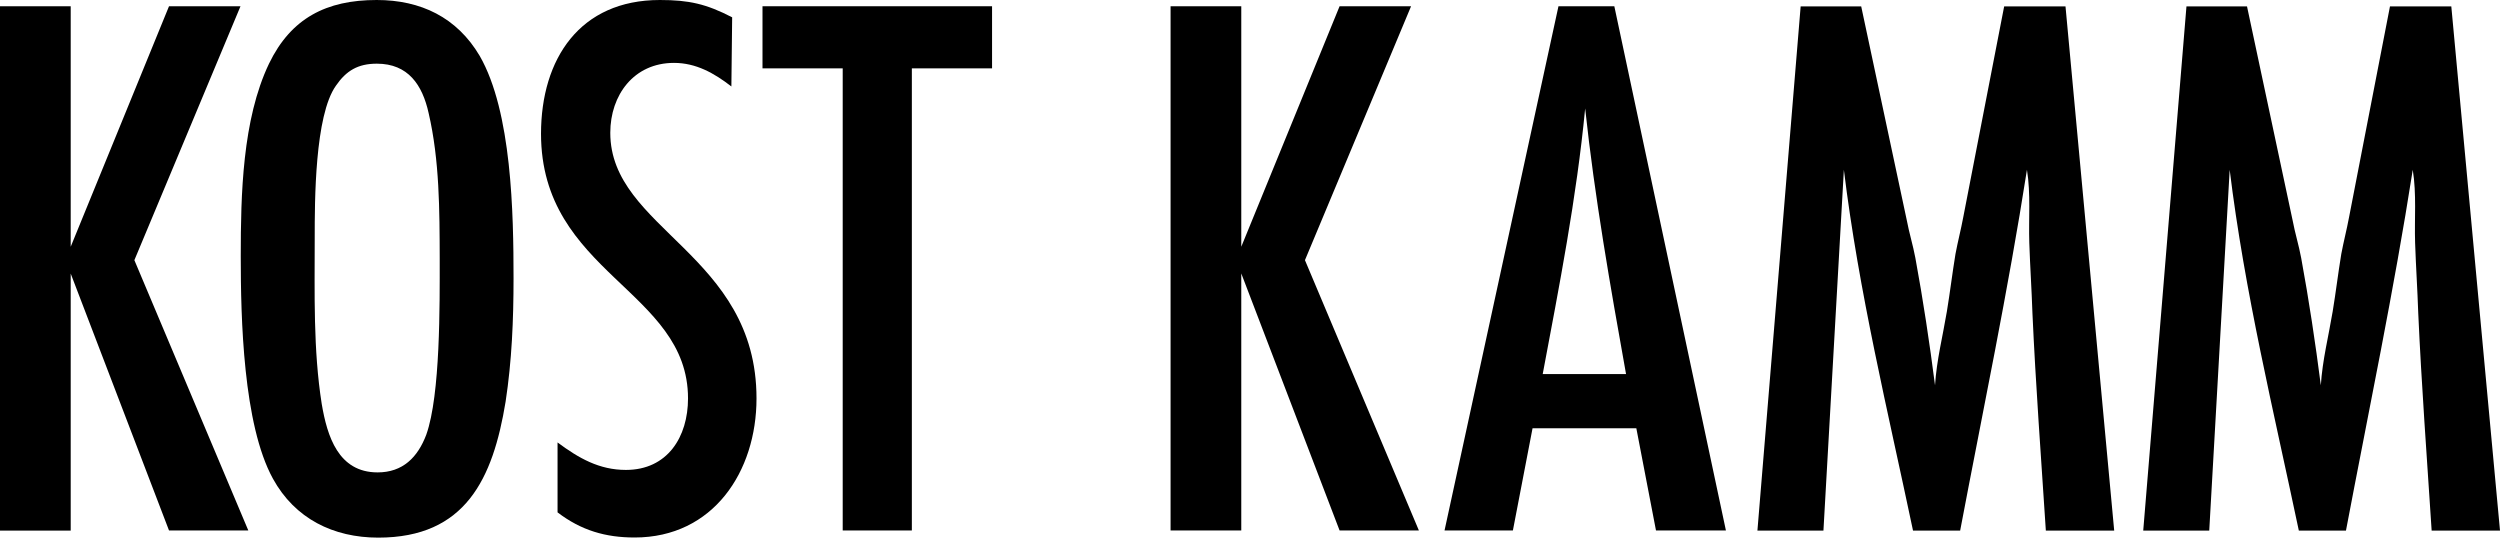 <?xml version="1.0" encoding="utf-8"?>
<!-- Generator: Adobe Illustrator 26.0.1, SVG Export Plug-In . SVG Version: 6.00 Build 0)  -->
<svg version="1.1" id="Ebene_1" xmlns="http://www.w3.org/2000/svg" xmlns:xlink="http://www.w3.org/1999/xlink" x="0px" y="0px"
	 viewBox="0 0 1920 412.9" style="enable-background:new 0 0 1920 412.9;" xml:space="preserve">
<g>
	<path d="M129.8,407.4L54.3,210.1v197.4H0V4.8h54.3v184.7L129.8,4.8h54.9l-81.5,195l87.5,207.6H129.8z"/>
	<path d="M388.3,308.5c-9.7,59.2-30.8,104.4-97.8,104.4c-34.4,0-64-14.5-80.9-45.3c-22.9-41.7-24.7-123.1-24.7-170.8
		c0-47.1,1.2-105,21.7-147.9C223.5,13.9,250.7,0,289.3,0c33.8,0,61.6,13.3,79.1,42.9c24.7,42.9,26,121.3,26,170.8
		C394.4,245.7,393.1,277.1,388.3,308.5z M329.2,86.9c-4.8-21.7-15.7-38-39.8-38c-14.5,0-23.5,5.4-31.4,16.9
		c-16.3,22.9-16.3,88.7-16.3,117.1c0,42.3-1.2,85.7,5.4,127.4c4.2,24.7,12.7,52.5,42.9,52.5c19.3,0,30.8-11.5,37.4-29
		c10.9-30.8,10.3-100.2,10.3-135.2C337.6,161.8,337.6,123.1,329.2,86.9z"/>
	<path d="M561.7,66.4c-13.3-10.3-27.2-18.1-44.1-18.1c-30.8,0-48.9,24.7-48.9,53.7c0,74.2,112.3,93,112.3,204
		c0,56.1-33.2,106.8-93.6,106.8c-22.3,0-41-5.4-59.2-19.3v-53.7c16.3,12.1,32,21.1,52.5,21.1c32,0,47.7-25.4,47.7-54.9
		c0-83.3-112.9-96-112.9-203.4C415.6,45.3,445.2,0,506.8,0c22.3,0,35.6,3,55.5,13.3L561.7,66.4z"/>
	<path d="M700.3,52.5v354.9h-53.1V52.5h-61.6V4.8h176.3v47.7H700.3z"/>
	<path d="M1028.8,407.4l-75.5-197.4v197.4H899V4.8h54.3v184.7l75.5-184.7h54.9l-81.5,195l87.5,207.6H1028.8z"/>
	<path d="M1271.8,407.4l-15.1-78.5H1177l-15.1,78.5h-52.5l87.5-402.6h42.9l85.7,402.6H1271.8z M1248.8,287.3
		c-12.1-67.6-24.1-135.8-31.4-204c-6.6,68.8-19.9,136.4-32.6,204H1248.8z"/>
	<path d="M1571.2,407.4c-3.6-55.5-7.8-111.7-10.3-167.2c-0.6-18.1-1.8-35.6-2.4-53.7c-0.6-18.7,1.2-37.4-1.8-56.1
		c-14.5,93-33.8,184.7-51.3,277.1h-36.2c-19.3-91.7-41.7-183.5-53.1-277.1l-15.7,277.1h-50.7l33.2-402.6h46.5l35,164.2
		c1.8,9.7,4.8,19.3,6.6,29c6,32.6,10.9,65.2,15.1,97.8c1.2-19.3,6-38,9.1-56.7c2.4-14.5,4.2-29.6,6.6-44.1c1.8-9.7,4.2-18.7,6-28.4
		l31.4-161.8h47.1l37.4,402.6H1571.2z"/>
	<path d="M1867.5,407.4c-3.6-55.5-7.8-111.7-10.3-167.2c-0.6-18.1-1.8-35.6-2.4-53.7c-0.6-18.7,1.2-37.4-1.8-56.1
		c-14.5,93-33.8,184.7-51.3,277.1h-36.2c-19.3-91.7-41.7-183.5-53.1-277.1l-15.7,277.1H1646l33.2-402.6h46.5l35,164.2
		c1.8,9.7,4.8,19.3,6.6,29c6,32.6,10.9,65.2,15.1,97.8c1.2-19.3,6-38,9.1-56.7c2.4-14.5,4.2-29.6,6.6-44.1c1.8-9.7,4.2-18.7,6-28.4
		l31.4-161.8h47.1l37.4,402.6H1867.5z"/>
</g>
</svg>
